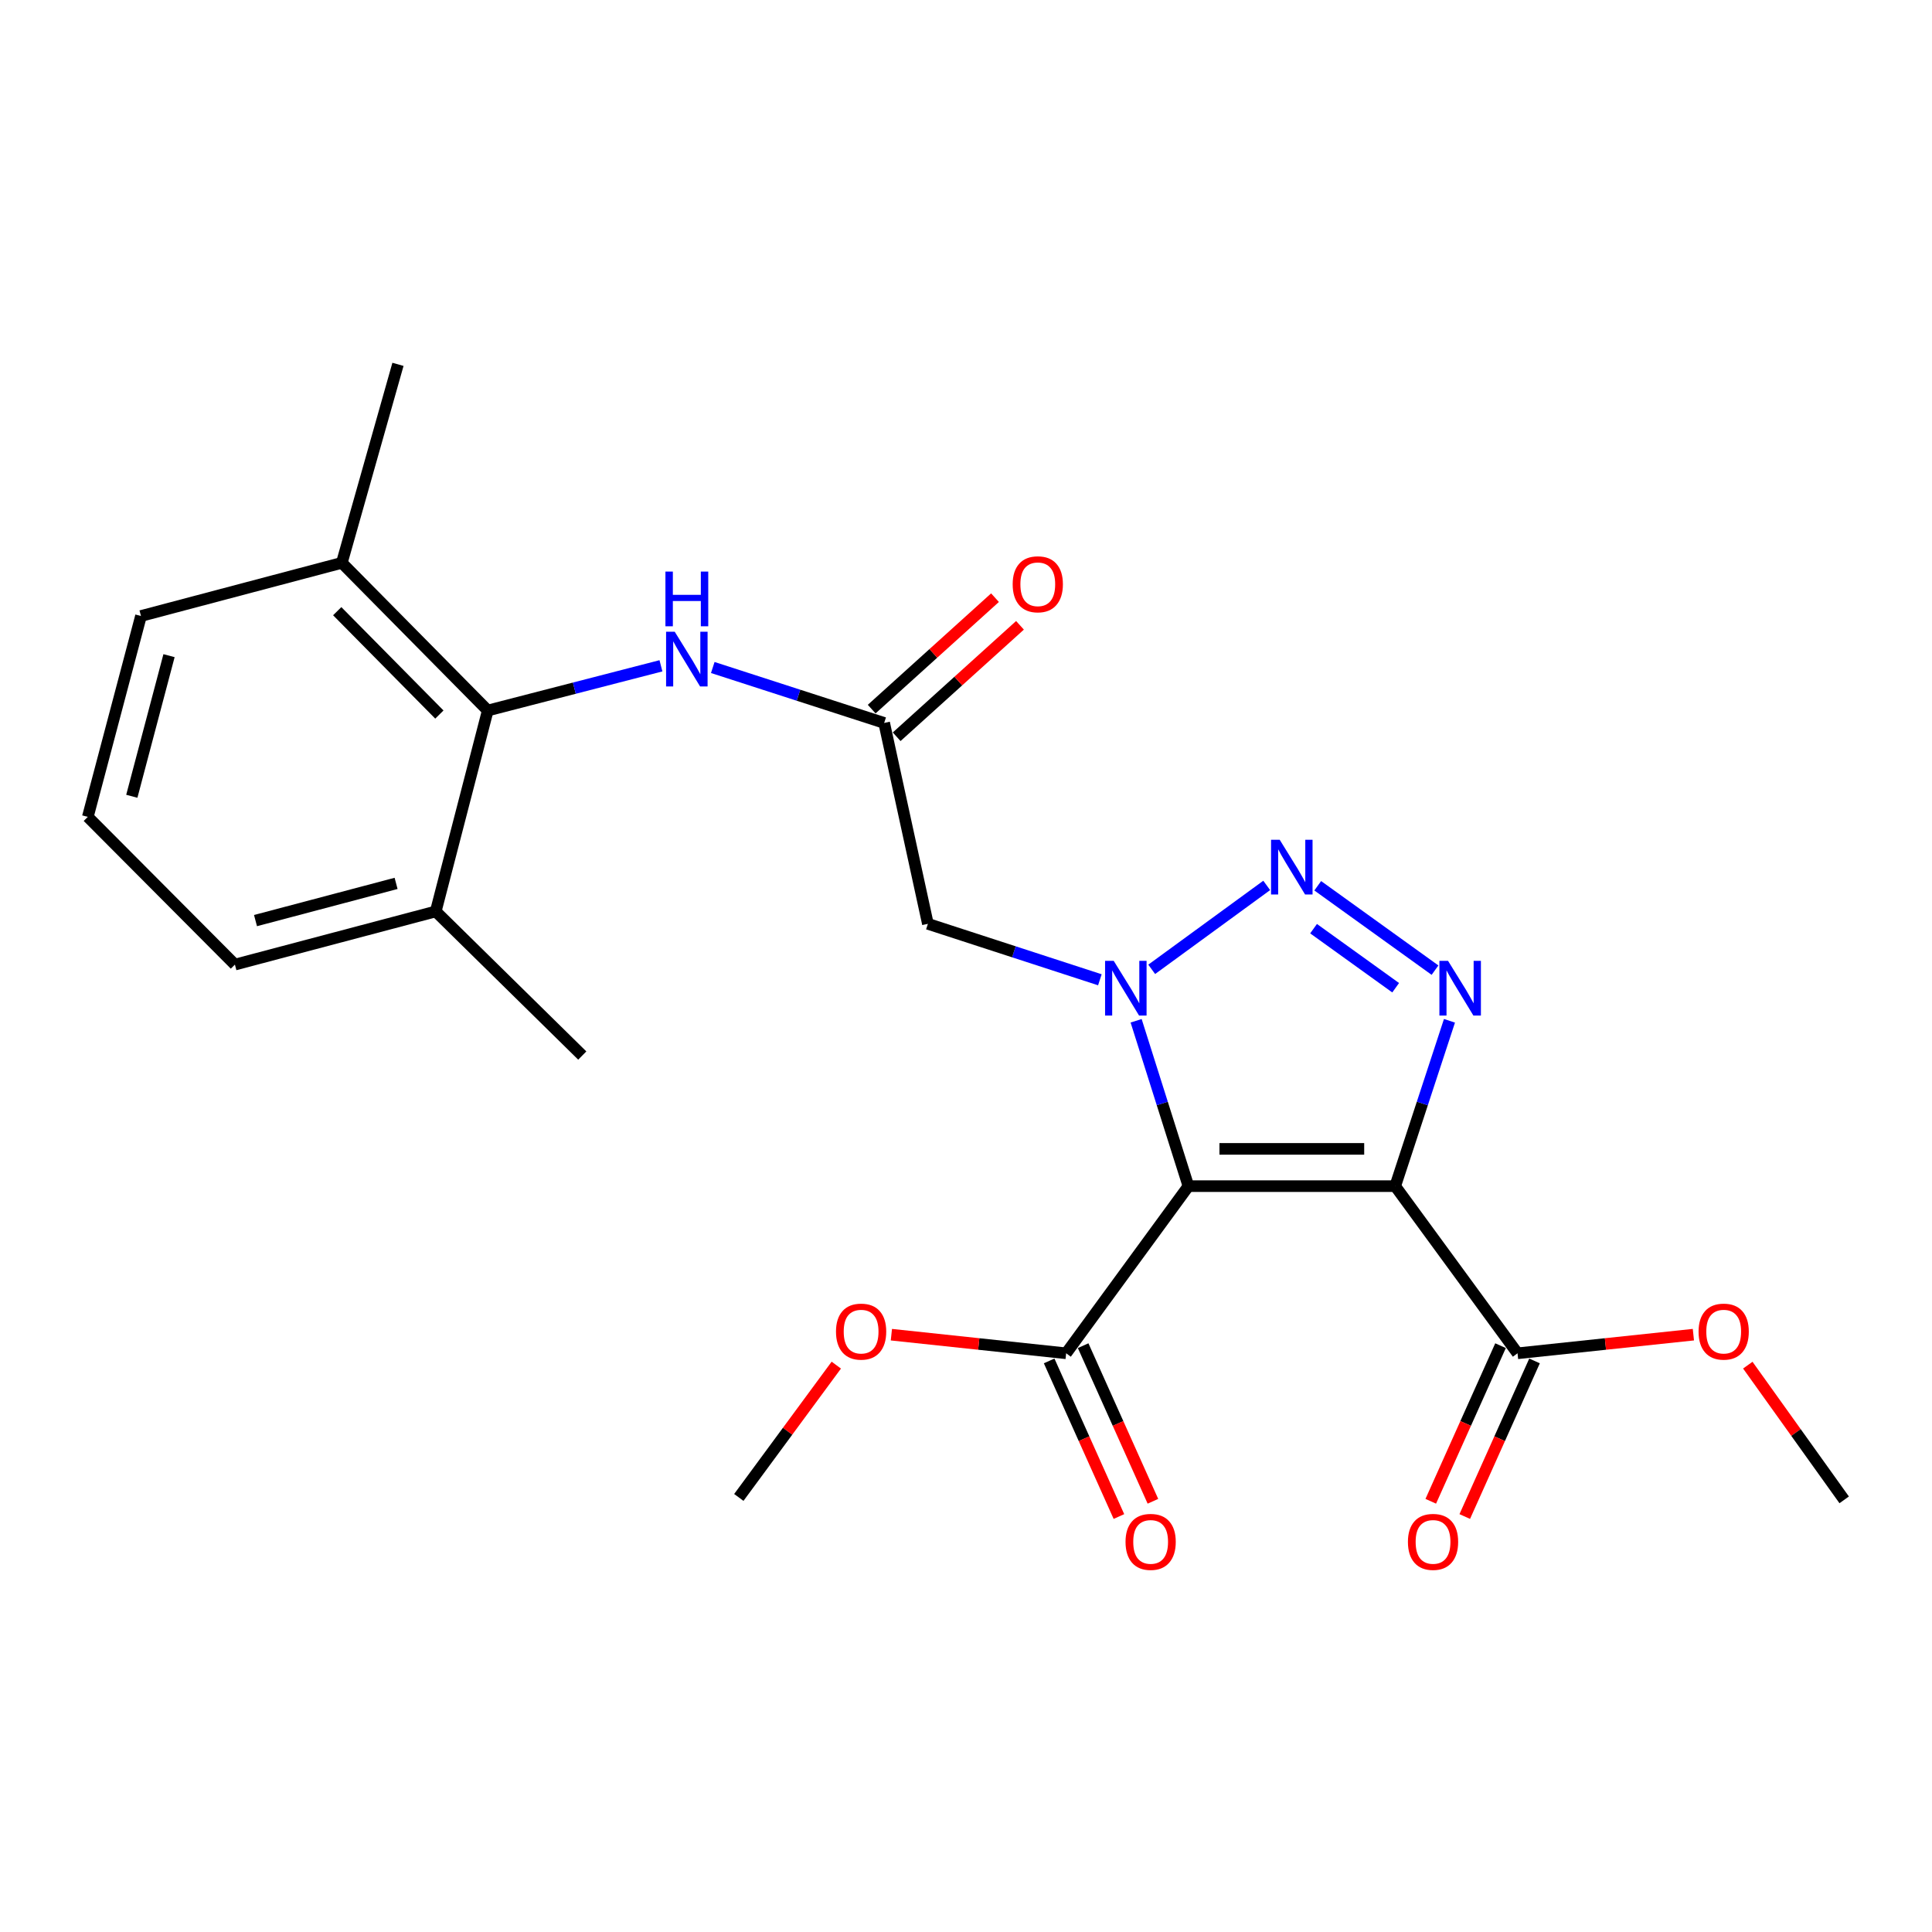 <?xml version='1.0' encoding='iso-8859-1'?>
<svg version='1.1' baseProfile='full'
              xmlns='http://www.w3.org/2000/svg'
                      xmlns:rdkit='http://www.rdkit.org/xml'
                      xmlns:xlink='http://www.w3.org/1999/xlink'
                  xml:space='preserve'
width='1000px' height='1000px' viewBox='0 0 1000 1000'>
<!-- END OF HEADER -->
<rect style='opacity:1.0;fill:#FFFFFF;stroke:none' width='1000' height='1000' x='0' y='0'> </rect>
<path class='bond-0' d='M 615.126,613.945 L 601.59,571.148' style='fill:none;fill-rule:evenodd;stroke:#000000;stroke-width:6px;stroke-linecap:butt;stroke-linejoin:miter;stroke-opacity:1' />
<path class='bond-0' d='M 601.59,571.148 L 588.054,528.351' style='fill:none;fill-rule:evenodd;stroke:#0000FF;stroke-width:6px;stroke-linecap:butt;stroke-linejoin:miter;stroke-opacity:1' />
<path class='bond-1' d='M 615.126,613.945 L 722.162,613.945' style='fill:none;fill-rule:evenodd;stroke:#000000;stroke-width:6px;stroke-linecap:butt;stroke-linejoin:miter;stroke-opacity:1' />
<path class='bond-1' d='M 631.181,594.659 L 706.107,594.659' style='fill:none;fill-rule:evenodd;stroke:#000000;stroke-width:6px;stroke-linecap:butt;stroke-linejoin:miter;stroke-opacity:1' />
<path class='bond-5' d='M 615.126,613.945 L 551.836,700.464' style='fill:none;fill-rule:evenodd;stroke:#000000;stroke-width:6px;stroke-linecap:butt;stroke-linejoin:miter;stroke-opacity:1' />
<path class='bond-2' d='M 596.124,501.728 L 655.649,458.291' style='fill:none;fill-rule:evenodd;stroke:#0000FF;stroke-width:6px;stroke-linecap:butt;stroke-linejoin:miter;stroke-opacity:1' />
<path class='bond-4' d='M 569.292,507.135 L 524.783,492.654' style='fill:none;fill-rule:evenodd;stroke:#0000FF;stroke-width:6px;stroke-linecap:butt;stroke-linejoin:miter;stroke-opacity:1' />
<path class='bond-4' d='M 524.783,492.654 L 480.275,478.173' style='fill:none;fill-rule:evenodd;stroke:#000000;stroke-width:6px;stroke-linecap:butt;stroke-linejoin:miter;stroke-opacity:1' />
<path class='bond-3' d='M 722.162,613.945 L 736.202,571.153' style='fill:none;fill-rule:evenodd;stroke:#000000;stroke-width:6px;stroke-linecap:butt;stroke-linejoin:miter;stroke-opacity:1' />
<path class='bond-3' d='M 736.202,571.153 L 750.243,528.361' style='fill:none;fill-rule:evenodd;stroke:#0000FF;stroke-width:6px;stroke-linecap:butt;stroke-linejoin:miter;stroke-opacity:1' />
<path class='bond-6' d='M 722.162,613.945 L 785.473,700.464' style='fill:none;fill-rule:evenodd;stroke:#000000;stroke-width:6px;stroke-linecap:butt;stroke-linejoin:miter;stroke-opacity:1' />
<path class='bond-24' d='M 682.057,458.473 L 742.763,502.146' style='fill:none;fill-rule:evenodd;stroke:#0000FF;stroke-width:6px;stroke-linecap:butt;stroke-linejoin:miter;stroke-opacity:1' />
<path class='bond-24' d='M 679.9,480.679 L 722.394,511.25' style='fill:none;fill-rule:evenodd;stroke:#0000FF;stroke-width:6px;stroke-linecap:butt;stroke-linejoin:miter;stroke-opacity:1' />
<path class='bond-7' d='M 480.275,478.173 L 457.646,374.19' style='fill:none;fill-rule:evenodd;stroke:#000000;stroke-width:6px;stroke-linecap:butt;stroke-linejoin:miter;stroke-opacity:1' />
<path class='bond-11' d='M 543.037,704.409 L 561.095,744.679' style='fill:none;fill-rule:evenodd;stroke:#000000;stroke-width:6px;stroke-linecap:butt;stroke-linejoin:miter;stroke-opacity:1' />
<path class='bond-11' d='M 561.095,744.679 L 579.153,784.95' style='fill:none;fill-rule:evenodd;stroke:#FF0000;stroke-width:6px;stroke-linecap:butt;stroke-linejoin:miter;stroke-opacity:1' />
<path class='bond-11' d='M 560.635,696.518 L 578.693,736.788' style='fill:none;fill-rule:evenodd;stroke:#000000;stroke-width:6px;stroke-linecap:butt;stroke-linejoin:miter;stroke-opacity:1' />
<path class='bond-11' d='M 578.693,736.788 L 596.751,777.058' style='fill:none;fill-rule:evenodd;stroke:#FF0000;stroke-width:6px;stroke-linecap:butt;stroke-linejoin:miter;stroke-opacity:1' />
<path class='bond-16' d='M 551.836,700.464 L 506.607,695.646' style='fill:none;fill-rule:evenodd;stroke:#000000;stroke-width:6px;stroke-linecap:butt;stroke-linejoin:miter;stroke-opacity:1' />
<path class='bond-16' d='M 506.607,695.646 L 461.379,690.829' style='fill:none;fill-rule:evenodd;stroke:#FF0000;stroke-width:6px;stroke-linecap:butt;stroke-linejoin:miter;stroke-opacity:1' />
<path class='bond-10' d='M 776.674,696.518 L 758.616,736.788' style='fill:none;fill-rule:evenodd;stroke:#000000;stroke-width:6px;stroke-linecap:butt;stroke-linejoin:miter;stroke-opacity:1' />
<path class='bond-10' d='M 758.616,736.788 L 740.558,777.058' style='fill:none;fill-rule:evenodd;stroke:#FF0000;stroke-width:6px;stroke-linecap:butt;stroke-linejoin:miter;stroke-opacity:1' />
<path class='bond-10' d='M 794.272,704.409 L 776.214,744.679' style='fill:none;fill-rule:evenodd;stroke:#000000;stroke-width:6px;stroke-linecap:butt;stroke-linejoin:miter;stroke-opacity:1' />
<path class='bond-10' d='M 776.214,744.679 L 758.156,784.95' style='fill:none;fill-rule:evenodd;stroke:#FF0000;stroke-width:6px;stroke-linecap:butt;stroke-linejoin:miter;stroke-opacity:1' />
<path class='bond-15' d='M 785.473,700.464 L 830.984,695.642' style='fill:none;fill-rule:evenodd;stroke:#000000;stroke-width:6px;stroke-linecap:butt;stroke-linejoin:miter;stroke-opacity:1' />
<path class='bond-15' d='M 830.984,695.642 L 876.495,690.821' style='fill:none;fill-rule:evenodd;stroke:#FF0000;stroke-width:6px;stroke-linecap:butt;stroke-linejoin:miter;stroke-opacity:1' />
<path class='bond-9' d='M 457.646,374.19 L 413.288,359.845' style='fill:none;fill-rule:evenodd;stroke:#000000;stroke-width:6px;stroke-linecap:butt;stroke-linejoin:miter;stroke-opacity:1' />
<path class='bond-9' d='M 413.288,359.845 L 368.93,345.499' style='fill:none;fill-rule:evenodd;stroke:#0000FF;stroke-width:6px;stroke-linecap:butt;stroke-linejoin:miter;stroke-opacity:1' />
<path class='bond-12' d='M 464.111,381.345 L 496.027,352.504' style='fill:none;fill-rule:evenodd;stroke:#000000;stroke-width:6px;stroke-linecap:butt;stroke-linejoin:miter;stroke-opacity:1' />
<path class='bond-12' d='M 496.027,352.504 L 527.943,323.663' style='fill:none;fill-rule:evenodd;stroke:#FF0000;stroke-width:6px;stroke-linecap:butt;stroke-linejoin:miter;stroke-opacity:1' />
<path class='bond-12' d='M 451.181,367.036 L 483.097,338.195' style='fill:none;fill-rule:evenodd;stroke:#000000;stroke-width:6px;stroke-linecap:butt;stroke-linejoin:miter;stroke-opacity:1' />
<path class='bond-12' d='M 483.097,338.195 L 515.013,309.354' style='fill:none;fill-rule:evenodd;stroke:#FF0000;stroke-width:6px;stroke-linecap:butt;stroke-linejoin:miter;stroke-opacity:1' />
<path class='bond-8' d='M 252.466,367.762 L 297.286,356.19' style='fill:none;fill-rule:evenodd;stroke:#000000;stroke-width:6px;stroke-linecap:butt;stroke-linejoin:miter;stroke-opacity:1' />
<path class='bond-8' d='M 297.286,356.19 L 342.106,344.618' style='fill:none;fill-rule:evenodd;stroke:#0000FF;stroke-width:6px;stroke-linecap:butt;stroke-linejoin:miter;stroke-opacity:1' />
<path class='bond-13' d='M 252.466,367.762 L 176.93,291.325' style='fill:none;fill-rule:evenodd;stroke:#000000;stroke-width:6px;stroke-linecap:butt;stroke-linejoin:miter;stroke-opacity:1' />
<path class='bond-13' d='M 227.418,369.852 L 174.543,316.347' style='fill:none;fill-rule:evenodd;stroke:#000000;stroke-width:6px;stroke-linecap:butt;stroke-linejoin:miter;stroke-opacity:1' />
<path class='bond-14' d='M 252.466,367.762 L 225.541,471.755' style='fill:none;fill-rule:evenodd;stroke:#000000;stroke-width:6px;stroke-linecap:butt;stroke-linejoin:miter;stroke-opacity:1' />
<path class='bond-19' d='M 176.93,291.325 L 72.969,318.84' style='fill:none;fill-rule:evenodd;stroke:#000000;stroke-width:6px;stroke-linecap:butt;stroke-linejoin:miter;stroke-opacity:1' />
<path class='bond-21' d='M 176.93,291.325 L 205.988,188.586' style='fill:none;fill-rule:evenodd;stroke:#000000;stroke-width:6px;stroke-linecap:butt;stroke-linejoin:miter;stroke-opacity:1' />
<path class='bond-18' d='M 225.541,471.755 L 121.591,499.27' style='fill:none;fill-rule:evenodd;stroke:#000000;stroke-width:6px;stroke-linecap:butt;stroke-linejoin:miter;stroke-opacity:1' />
<path class='bond-18' d='M 205.014,457.238 L 132.249,476.499' style='fill:none;fill-rule:evenodd;stroke:#000000;stroke-width:6px;stroke-linecap:butt;stroke-linejoin:miter;stroke-opacity:1' />
<path class='bond-20' d='M 225.541,471.755 L 301.388,546.348' style='fill:none;fill-rule:evenodd;stroke:#000000;stroke-width:6px;stroke-linecap:butt;stroke-linejoin:miter;stroke-opacity:1' />
<path class='bond-23' d='M 904.656,706.599 L 929.601,741.46' style='fill:none;fill-rule:evenodd;stroke:#FF0000;stroke-width:6px;stroke-linecap:butt;stroke-linejoin:miter;stroke-opacity:1' />
<path class='bond-23' d='M 929.601,741.46 L 954.545,776.321' style='fill:none;fill-rule:evenodd;stroke:#000000;stroke-width:6px;stroke-linecap:butt;stroke-linejoin:miter;stroke-opacity:1' />
<path class='bond-22' d='M 432.869,706.588 L 407.639,740.828' style='fill:none;fill-rule:evenodd;stroke:#FF0000;stroke-width:6px;stroke-linecap:butt;stroke-linejoin:miter;stroke-opacity:1' />
<path class='bond-22' d='M 407.639,740.828 L 382.41,775.068' style='fill:none;fill-rule:evenodd;stroke:#000000;stroke-width:6px;stroke-linecap:butt;stroke-linejoin:miter;stroke-opacity:1' />
<path class='bond-17' d='M 45.455,422.812 L 121.591,499.27' style='fill:none;fill-rule:evenodd;stroke:#000000;stroke-width:6px;stroke-linecap:butt;stroke-linejoin:miter;stroke-opacity:1' />
<path class='bond-25' d='M 45.455,422.812 L 72.969,318.84' style='fill:none;fill-rule:evenodd;stroke:#000000;stroke-width:6px;stroke-linecap:butt;stroke-linejoin:miter;stroke-opacity:1' />
<path class='bond-25' d='M 68.226,412.15 L 87.486,339.37' style='fill:none;fill-rule:evenodd;stroke:#000000;stroke-width:6px;stroke-linecap:butt;stroke-linejoin:miter;stroke-opacity:1' />
<path  class='atom-1' d='M 576.465 497.345
L 585.745 512.345
Q 586.665 513.825, 588.145 516.505
Q 589.625 519.185, 589.705 519.345
L 589.705 497.345
L 593.465 497.345
L 593.465 525.665
L 589.585 525.665
L 579.625 509.265
Q 578.465 507.345, 577.225 505.145
Q 576.025 502.945, 575.665 502.265
L 575.665 525.665
L 571.985 525.665
L 571.985 497.345
L 576.465 497.345
' fill='#0000FF'/>
<path  class='atom-3' d='M 662.373 434.656
L 671.653 449.656
Q 672.573 451.136, 674.053 453.816
Q 675.533 456.496, 675.613 456.656
L 675.613 434.656
L 679.373 434.656
L 679.373 462.976
L 675.493 462.976
L 665.533 446.576
Q 664.373 444.656, 663.133 442.456
Q 661.933 440.256, 661.573 439.576
L 661.573 462.976
L 657.893 462.976
L 657.893 434.656
L 662.373 434.656
' fill='#0000FF'/>
<path  class='atom-4' d='M 749.513 497.345
L 758.793 512.345
Q 759.713 513.825, 761.193 516.505
Q 762.673 519.185, 762.753 519.345
L 762.753 497.345
L 766.513 497.345
L 766.513 525.665
L 762.633 525.665
L 752.673 509.265
Q 751.513 507.345, 750.273 505.145
Q 749.073 502.945, 748.713 502.265
L 748.713 525.665
L 745.033 525.665
L 745.033 497.345
L 749.513 497.345
' fill='#0000FF'/>
<path  class='atom-10' d='M 349.246 326.998
L 358.526 341.998
Q 359.446 343.478, 360.926 346.158
Q 362.406 348.838, 362.486 348.998
L 362.486 326.998
L 366.246 326.998
L 366.246 355.318
L 362.366 355.318
L 352.406 338.918
Q 351.246 336.998, 350.006 334.798
Q 348.806 332.598, 348.446 331.918
L 348.446 355.318
L 344.766 355.318
L 344.766 326.998
L 349.246 326.998
' fill='#0000FF'/>
<path  class='atom-10' d='M 344.426 295.846
L 348.266 295.846
L 348.266 307.886
L 362.746 307.886
L 362.746 295.846
L 366.586 295.846
L 366.586 324.166
L 362.746 324.166
L 362.746 311.086
L 348.266 311.086
L 348.266 324.166
L 344.426 324.166
L 344.426 295.846
' fill='#0000FF'/>
<path  class='atom-11' d='M 728.737 798.076
Q 728.737 791.276, 732.097 787.476
Q 735.457 783.676, 741.737 783.676
Q 748.017 783.676, 751.377 787.476
Q 754.737 791.276, 754.737 798.076
Q 754.737 804.956, 751.337 808.876
Q 747.937 812.756, 741.737 812.756
Q 735.497 812.756, 732.097 808.876
Q 728.737 804.996, 728.737 798.076
M 741.737 809.556
Q 746.057 809.556, 748.377 806.676
Q 750.737 803.756, 750.737 798.076
Q 750.737 792.516, 748.377 789.716
Q 746.057 786.876, 741.737 786.876
Q 737.417 786.876, 735.057 789.676
Q 732.737 792.476, 732.737 798.076
Q 732.737 803.796, 735.057 806.676
Q 737.417 809.556, 741.737 809.556
' fill='#FF0000'/>
<path  class='atom-12' d='M 582.572 798.076
Q 582.572 791.276, 585.932 787.476
Q 589.292 783.676, 595.572 783.676
Q 601.852 783.676, 605.212 787.476
Q 608.572 791.276, 608.572 798.076
Q 608.572 804.956, 605.172 808.876
Q 601.772 812.756, 595.572 812.756
Q 589.332 812.756, 585.932 808.876
Q 582.572 804.996, 582.572 798.076
M 595.572 809.556
Q 599.892 809.556, 602.212 806.676
Q 604.572 803.756, 604.572 798.076
Q 604.572 792.516, 602.212 789.716
Q 599.892 786.876, 595.572 786.876
Q 591.252 786.876, 588.892 789.676
Q 586.572 792.476, 586.572 798.076
Q 586.572 803.796, 588.892 806.676
Q 591.252 809.556, 595.572 809.556
' fill='#FF0000'/>
<path  class='atom-13' d='M 524.157 302.42
Q 524.157 295.62, 527.517 291.82
Q 530.877 288.02, 537.157 288.02
Q 543.437 288.02, 546.797 291.82
Q 550.157 295.62, 550.157 302.42
Q 550.157 309.3, 546.757 313.22
Q 543.357 317.1, 537.157 317.1
Q 530.917 317.1, 527.517 313.22
Q 524.157 309.34, 524.157 302.42
M 537.157 313.9
Q 541.477 313.9, 543.797 311.02
Q 546.157 308.1, 546.157 302.42
Q 546.157 296.86, 543.797 294.06
Q 541.477 291.22, 537.157 291.22
Q 532.837 291.22, 530.477 294.02
Q 528.157 296.82, 528.157 302.42
Q 528.157 308.14, 530.477 311.02
Q 532.837 313.9, 537.157 313.9
' fill='#FF0000'/>
<path  class='atom-16' d='M 879.177 689.24
Q 879.177 682.44, 882.537 678.64
Q 885.897 674.84, 892.177 674.84
Q 898.457 674.84, 901.817 678.64
Q 905.177 682.44, 905.177 689.24
Q 905.177 696.12, 901.777 700.04
Q 898.377 703.92, 892.177 703.92
Q 885.937 703.92, 882.537 700.04
Q 879.177 696.16, 879.177 689.24
M 892.177 700.72
Q 896.497 700.72, 898.817 697.84
Q 901.177 694.92, 901.177 689.24
Q 901.177 683.68, 898.817 680.88
Q 896.497 678.04, 892.177 678.04
Q 887.857 678.04, 885.497 680.84
Q 883.177 683.64, 883.177 689.24
Q 883.177 694.96, 885.497 697.84
Q 887.857 700.72, 892.177 700.72
' fill='#FF0000'/>
<path  class='atom-17' d='M 432.71 689.24
Q 432.71 682.44, 436.07 678.64
Q 439.43 674.84, 445.71 674.84
Q 451.99 674.84, 455.35 678.64
Q 458.71 682.44, 458.71 689.24
Q 458.71 696.12, 455.31 700.04
Q 451.91 703.92, 445.71 703.92
Q 439.47 703.92, 436.07 700.04
Q 432.71 696.16, 432.71 689.24
M 445.71 700.72
Q 450.03 700.72, 452.35 697.84
Q 454.71 694.92, 454.71 689.24
Q 454.71 683.68, 452.35 680.88
Q 450.03 678.04, 445.71 678.04
Q 441.39 678.04, 439.03 680.84
Q 436.71 683.64, 436.71 689.24
Q 436.71 694.96, 439.03 697.84
Q 441.39 700.72, 445.71 700.72
' fill='#FF0000'/>
</svg>

